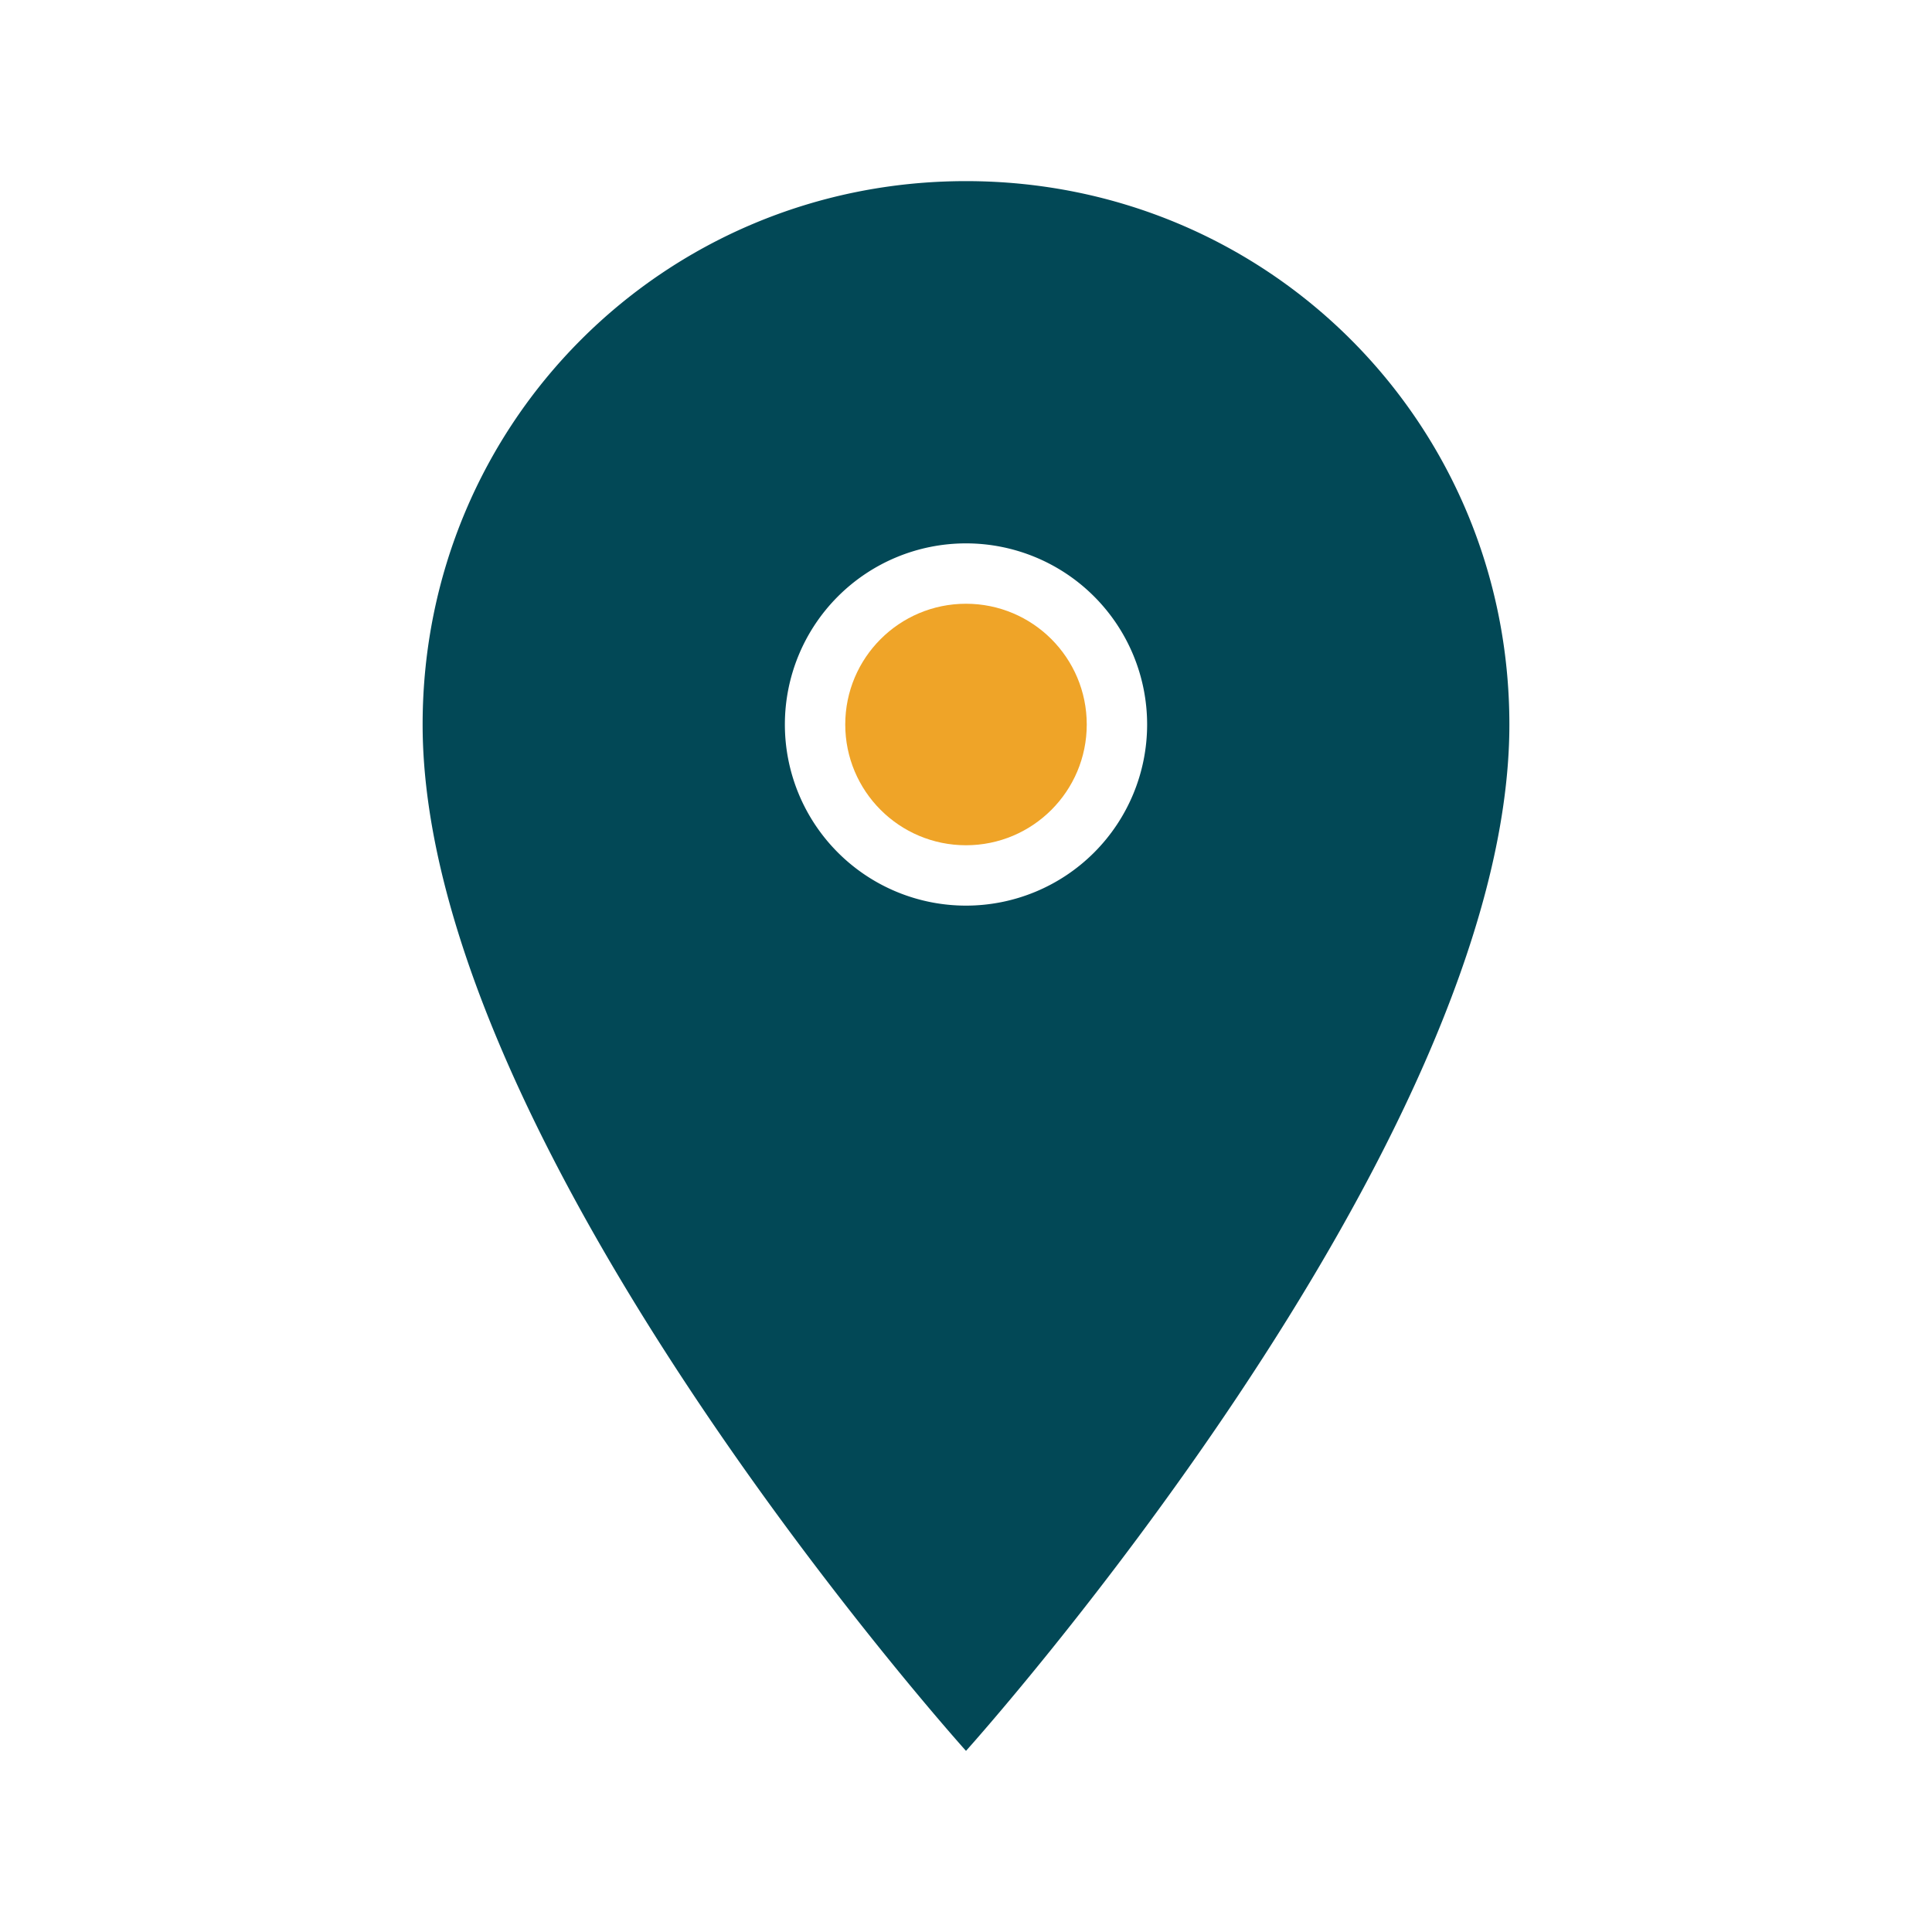 <?xml version="1.0" encoding="UTF-8"?>
<svg xmlns="http://www.w3.org/2000/svg" width="32" height="32" viewBox="0 0 32 32"><path d="M16 3c-5 0-9 4-9 9 0 7 9 17 9 17s9-10 9-17c0-5-4-9-9-9zm0 12a3 3 0 1 1 0-6 3 3 0 0 1 0 6z" fill="#024856"/><circle cx="16" cy="12" r="2" fill="#efa428"/></svg>